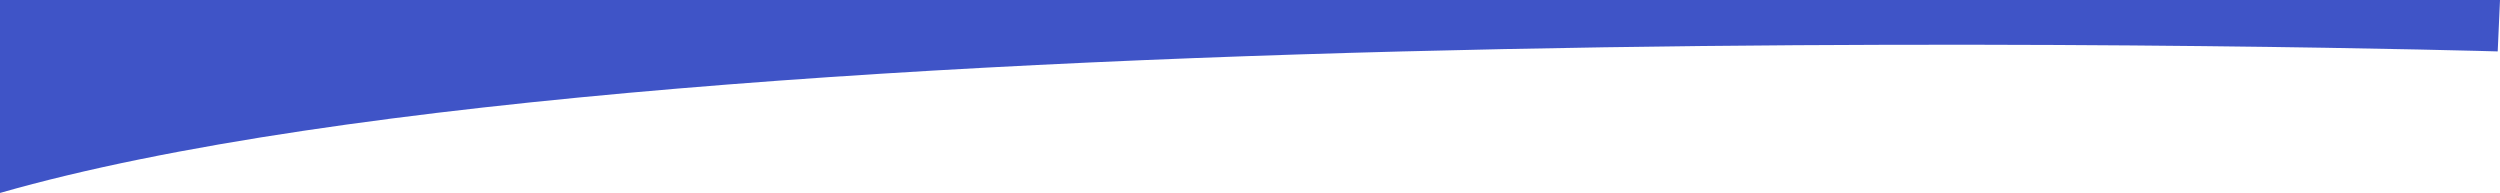 <svg width="1503" height="116" viewBox="0 0 1503 116" fill="none" preserveAspectRatio="none" xmlns="http://www.w3.org/2000/svg">
<path fill-rule="evenodd" clip-rule="evenodd" d="M1501.62 30.912C1501.62 30.912 409.158 -1.192 3.86238e-05 116V-2.19792e-07H1503" fill="#3F54C7"/>
</svg>
